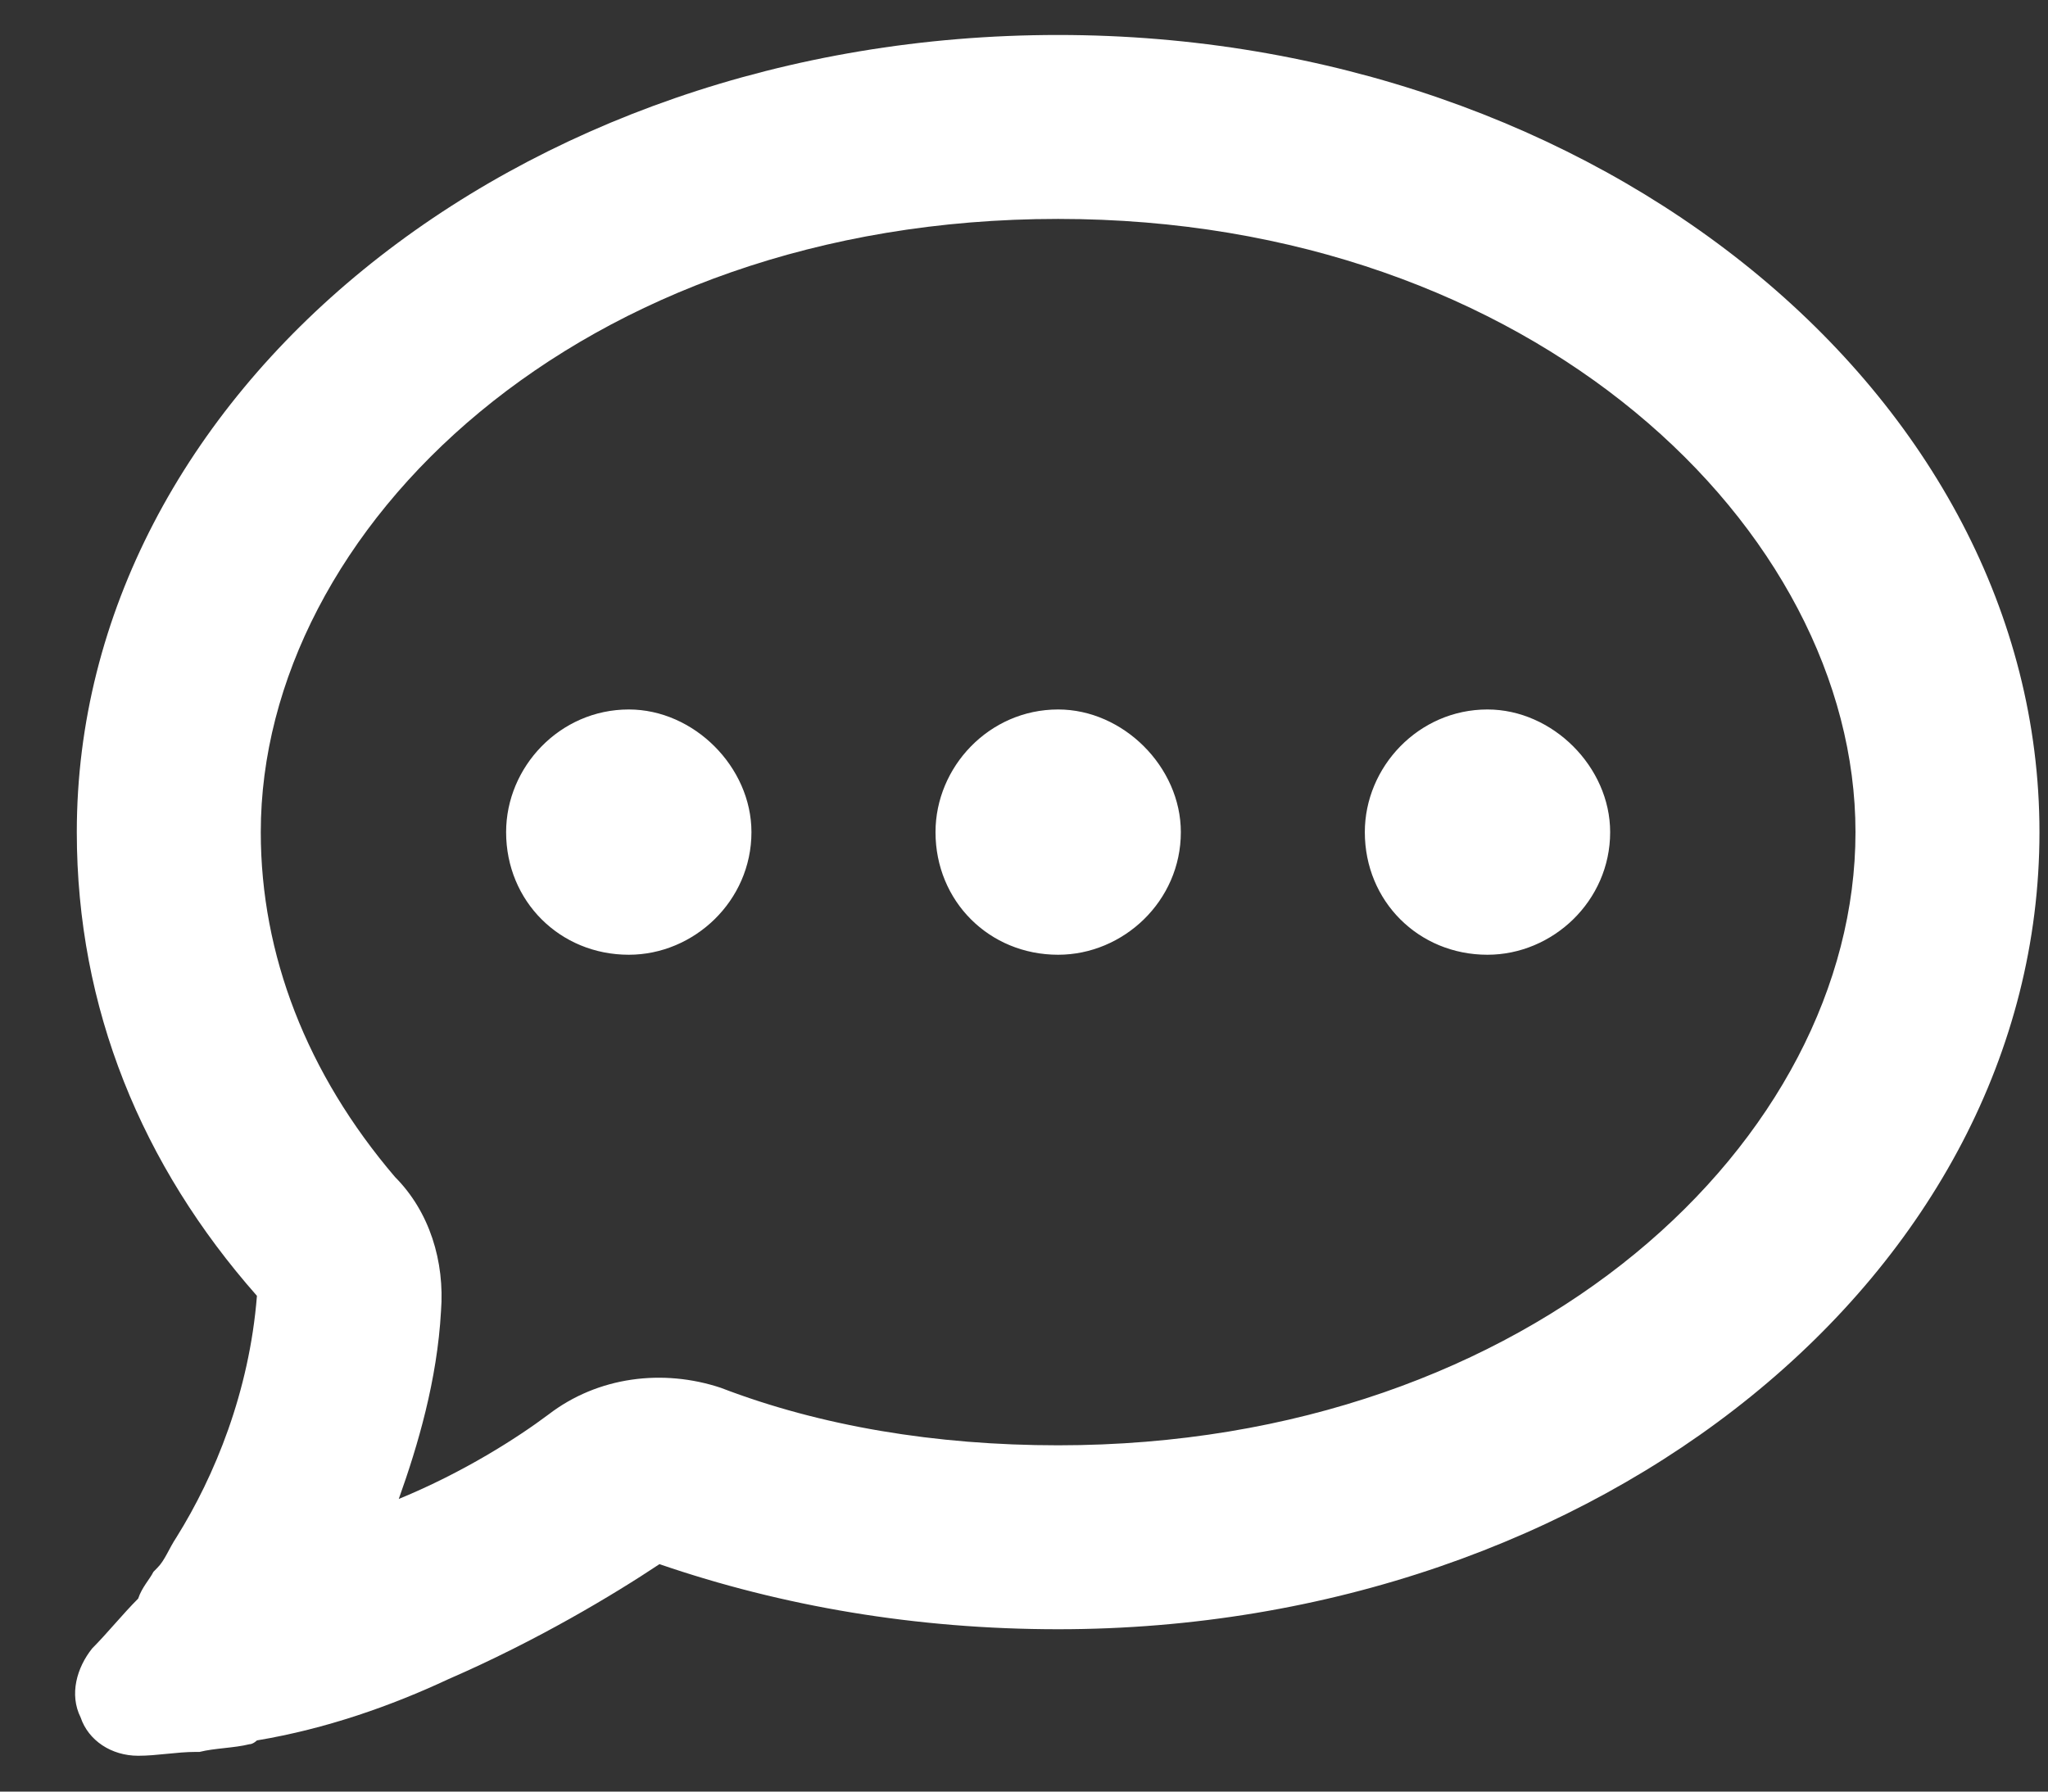 <svg width="24" height="21" viewBox="0 0 24 21" fill="none" xmlns="http://www.w3.org/2000/svg">
<rect x="0" y="0" width="24" height="21" fill="#333333" stroke="none"/>
<path d="M8.447 16.267C9.615 16.716 10.963 16.941 12.4 16.941C17.97 16.941 21.744 13.347 21.744 9.754C21.744 6.205 17.97 2.566 12.4 2.566C6.785 2.566 3.056 6.205 3.056 9.754C3.056 11.191 3.595 12.584 4.629 13.796C5.033 14.201 5.213 14.785 5.168 15.369C5.123 16.177 4.898 16.941 4.673 17.57C5.437 17.256 6.066 16.851 6.425 16.582C7.009 16.132 7.773 16.043 8.447 16.267ZM2.068 18.019C2.517 17.3 2.922 16.312 3.011 15.189C1.664 13.662 0.9 11.82 0.9 9.754C0.9 4.632 6.021 0.41 12.4 0.41C18.734 0.41 23.9 4.632 23.9 9.754C23.9 14.92 18.734 19.097 12.4 19.097C10.738 19.097 9.166 18.828 7.728 18.334C7.189 18.693 6.291 19.232 5.257 19.681C4.584 19.996 3.82 20.265 3.011 20.4C3.011 20.4 2.966 20.445 2.922 20.445C2.742 20.49 2.517 20.49 2.338 20.535H2.293C2.068 20.535 1.843 20.58 1.619 20.58C1.304 20.58 1.035 20.4 0.945 20.131C0.81 19.861 0.9 19.547 1.08 19.322C1.259 19.142 1.439 18.918 1.619 18.738C1.664 18.603 1.754 18.513 1.798 18.424L1.843 18.378C1.933 18.289 1.978 18.154 2.068 18.019ZM7.369 11.191C6.56 11.191 5.931 10.562 5.931 9.754C5.931 8.99 6.56 8.316 7.369 8.316C8.132 8.316 8.806 8.99 8.806 9.754C8.806 10.562 8.132 11.191 7.369 11.191ZM13.838 9.754C13.838 10.562 13.164 11.191 12.4 11.191C11.591 11.191 10.963 10.562 10.963 9.754C10.963 8.99 11.591 8.316 12.4 8.316C13.164 8.316 13.838 8.99 13.838 9.754ZM17.431 11.191C16.623 11.191 15.994 10.562 15.994 9.754C15.994 8.99 16.623 8.316 17.431 8.316C18.195 8.316 18.869 8.99 18.869 9.754C18.869 10.562 18.195 11.191 17.431 11.191Z" fill="white"/>
</svg>
